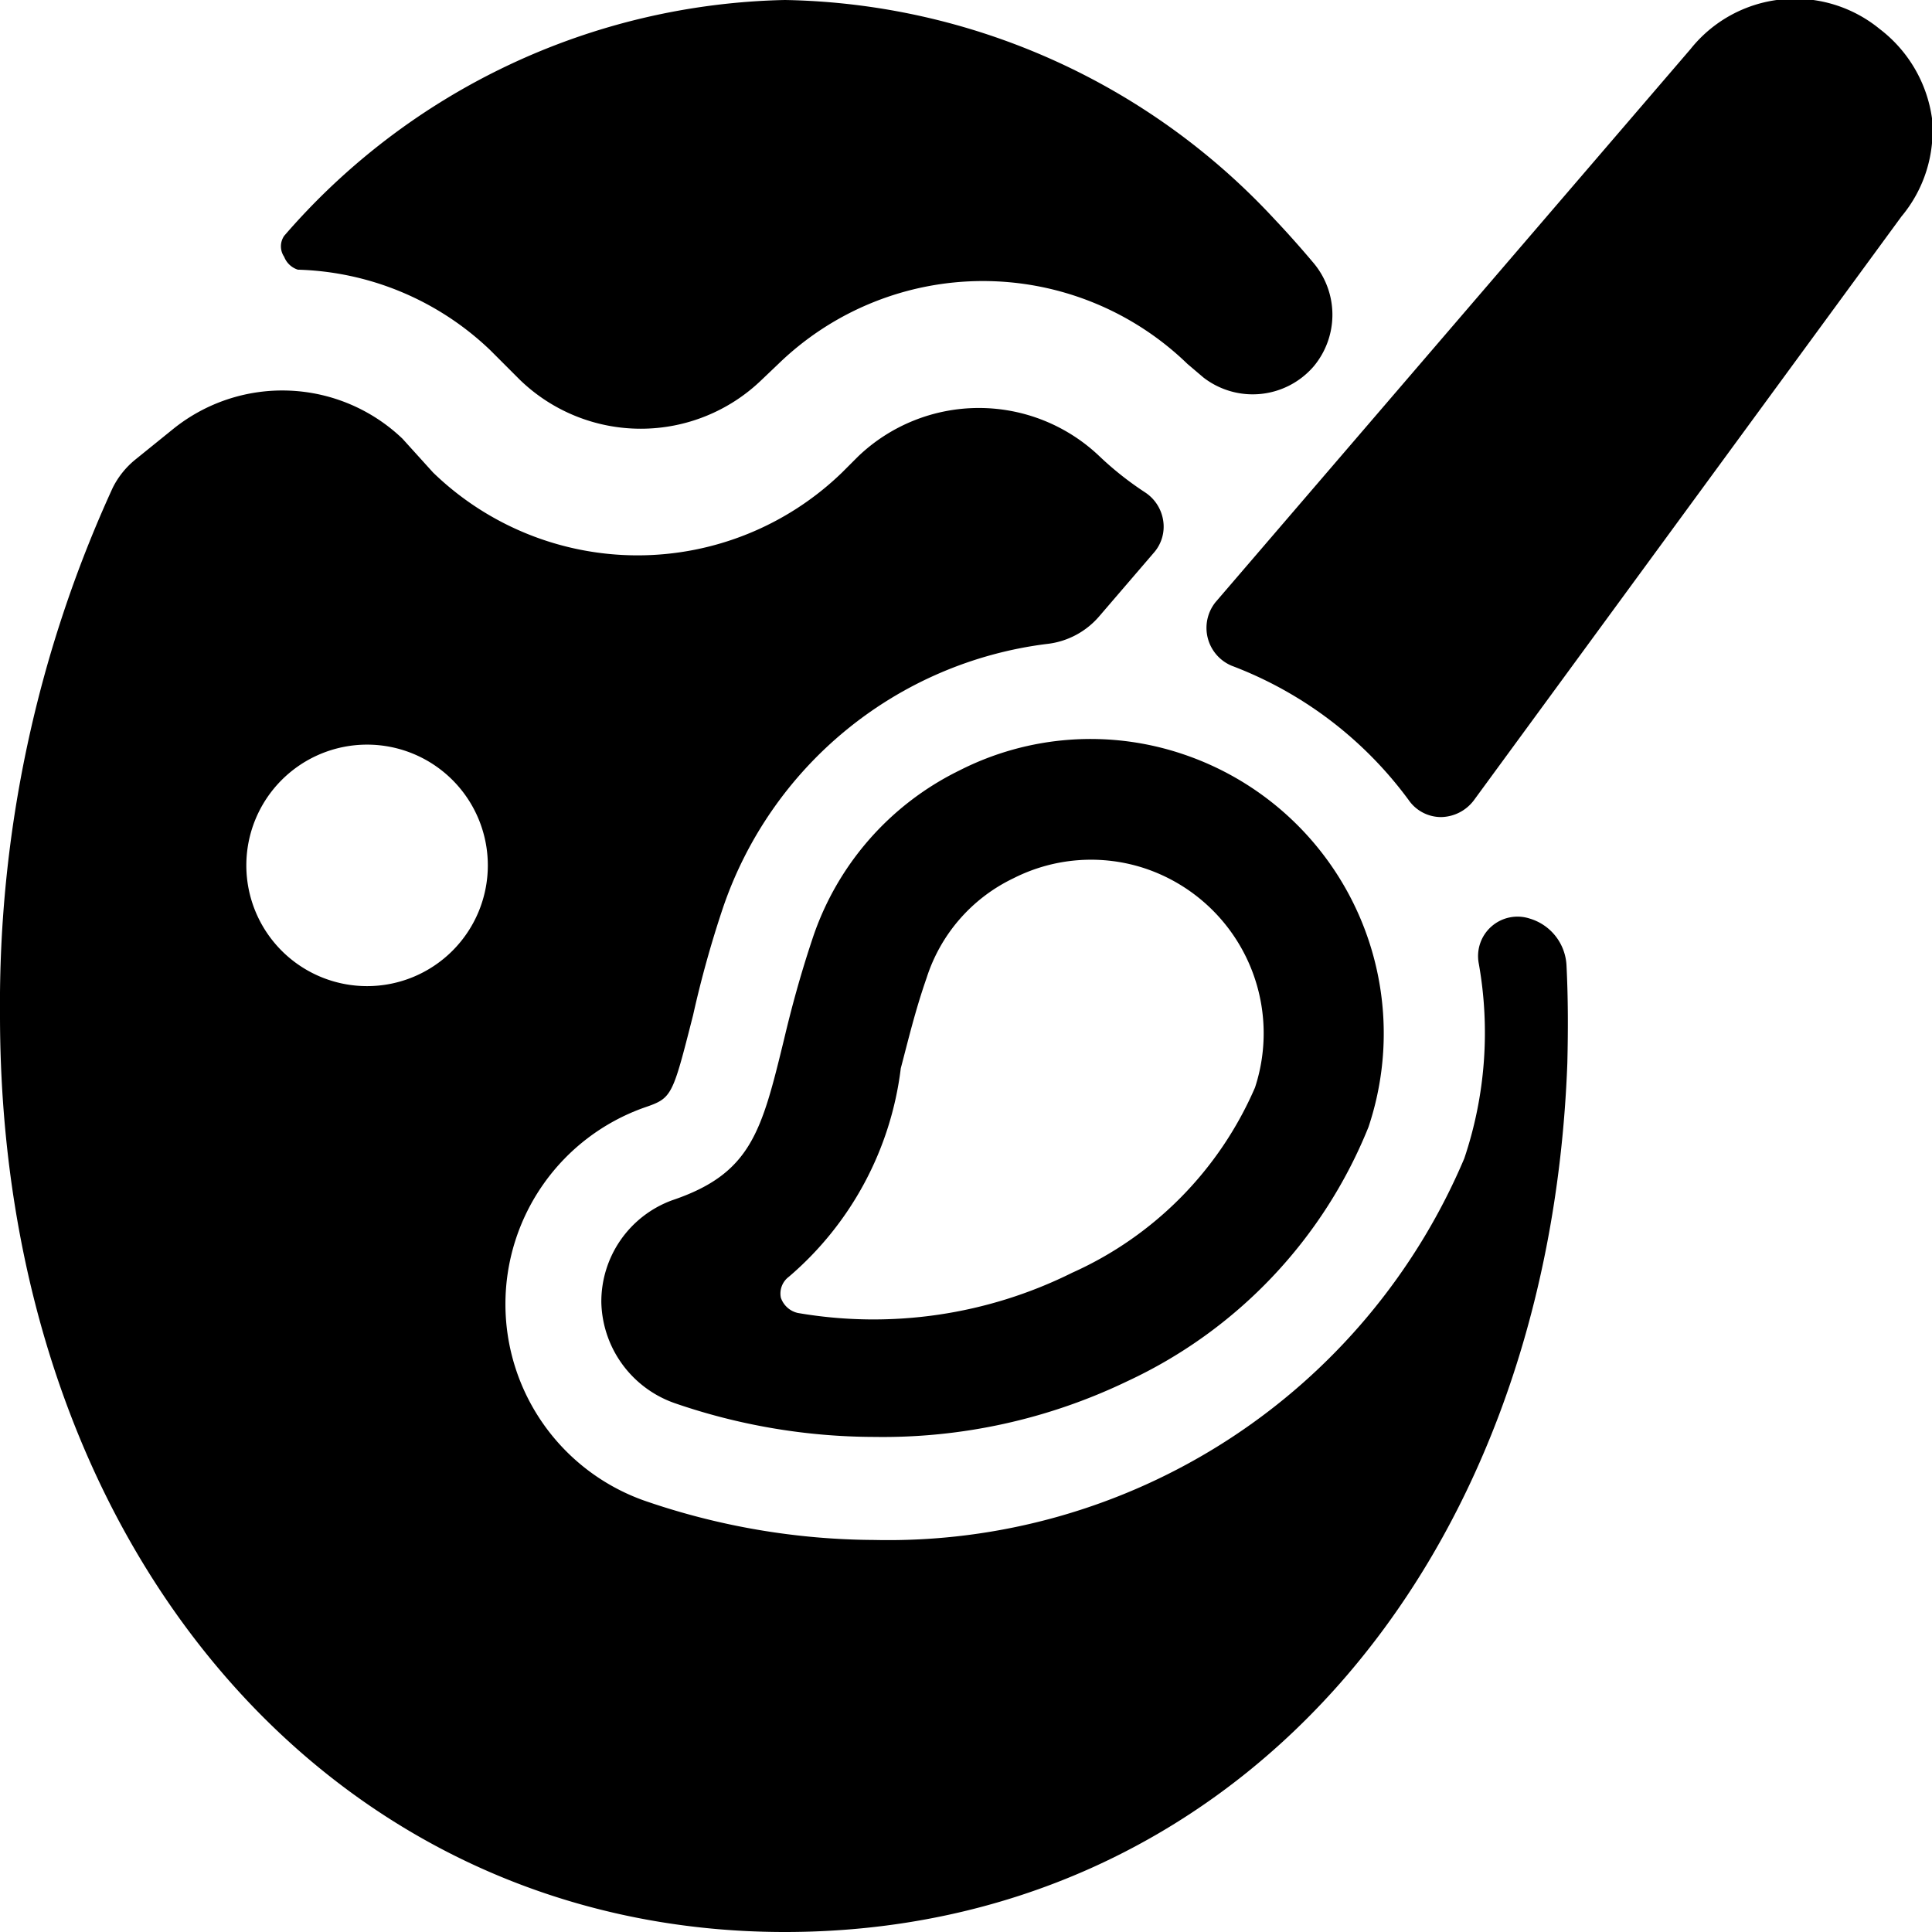 <svg xmlns="http://www.w3.org/2000/svg" viewBox="0 0 24 24"><g><path d="M24 1.47a1.69 1.69 0 0 0 -0.65 -1.11A1.66 1.66 0 0 0 21 0.61l-5.9 6.87a0.51 0.51 0 0 0 0.2 0.79 4.86 4.86 0 0 1 2.2 1.67 0.49 0.49 0 0 0 0.4 0.21 0.52 0.52 0 0 0 0.41 -0.21l5.31 -7.25A1.66 1.66 0 0 0 24 1.47Z" fill="#000000" stroke-width="1"></path><path d="M3.7 3.35a3.6 3.6 0 0 1 2.39 1l0.37 0.37a2.16 2.16 0 0 0 3 0l0.21 -0.2a3.65 3.65 0 0 1 5.08 0l0.2 0.17a1 1 0 0 0 1.37 -0.14 1 1 0 0 0 0 -1.28c-0.16 -0.19 -0.32 -0.37 -0.49 -0.55A8.49 8.49 0 0 0 9.75 0a8.45 8.45 0 0 0 -6.22 2.93 0.23 0.23 0 0 0 0 0.26 0.27 0.27 0 0 0 0.17 0.16Z" fill="#000000" stroke-width="1"></path><path d="M19.46 12a0.64 0.64 0 0 0 -0.46 -0.59 0.49 0.49 0 0 0 -0.63 0.56 4.89 4.89 0 0 1 -0.18 2.42 7.77 7.77 0 0 1 -7.33 4.74A8.86 8.86 0 0 1 8 18.64a2.59 2.59 0 0 1 0 -4.88c0.35 -0.12 0.35 -0.13 0.61 -1.15a13.29 13.29 0 0 1 0.37 -1.33A4.89 4.89 0 0 1 13 8a1 1 0 0 0 0.66 -0.35l0.67 -0.78a0.49 0.49 0 0 0 0.12 -0.4 0.51 0.51 0 0 0 -0.22 -0.35 4 4 0 0 1 -0.57 -0.45 2.17 2.17 0 0 0 -3 0l-0.2 0.2a3.65 3.65 0 0 1 -5.08 0L5 5.45a2.16 2.16 0 0 0 -2.85 -0.12l-0.47 0.38a1.06 1.06 0 0 0 -0.28 0.35A15.39 15.39 0 0 0 0 12.61C0 19.21 4.11 24 9.75 24c5.49 0 9.48 -4.44 9.72 -10.79 0.01 -0.41 0.01 -0.81 -0.01 -1.21Zm-14.9 0.25a1.5 1.5 0 1 1 1.5 -1.5 1.5 1.5 0 0 1 -1.5 1.5Z" fill="#000000" stroke-width="1"></path><path d="M11.92 9.57a3.58 3.58 0 0 0 -1.83 2.1c-0.15 0.45 -0.26 0.86 -0.35 1.24 -0.28 1.15 -0.41 1.67 -1.39 2a1.34 1.34 0 0 0 -0.88 1.27 1.36 1.36 0 0 0 0.91 1.25 7.64 7.64 0 0 0 2.48 0.42 7 7 0 0 0 3.14 -0.69A5.92 5.92 0 0 0 17 14a3.66 3.66 0 0 0 -2.3 -4.63 3.59 3.59 0 0 0 -2.78 0.2Zm3.67 3.94a4.46 4.46 0 0 1 -2.27 2.3 5.54 5.54 0 0 1 -3.41 0.5 0.29 0.29 0 0 1 -0.21 -0.19 0.26 0.26 0 0 1 0.1 -0.26 4.05 4.05 0 0 0 1.39 -2.59c0.09 -0.34 0.18 -0.72 0.32 -1.12a2.07 2.07 0 0 1 1.08 -1.24 2.13 2.13 0 0 1 1.64 -0.12 2.16 2.16 0 0 1 1.36 2.72Z" fill="#000000" stroke-width="1"></path></g></svg>